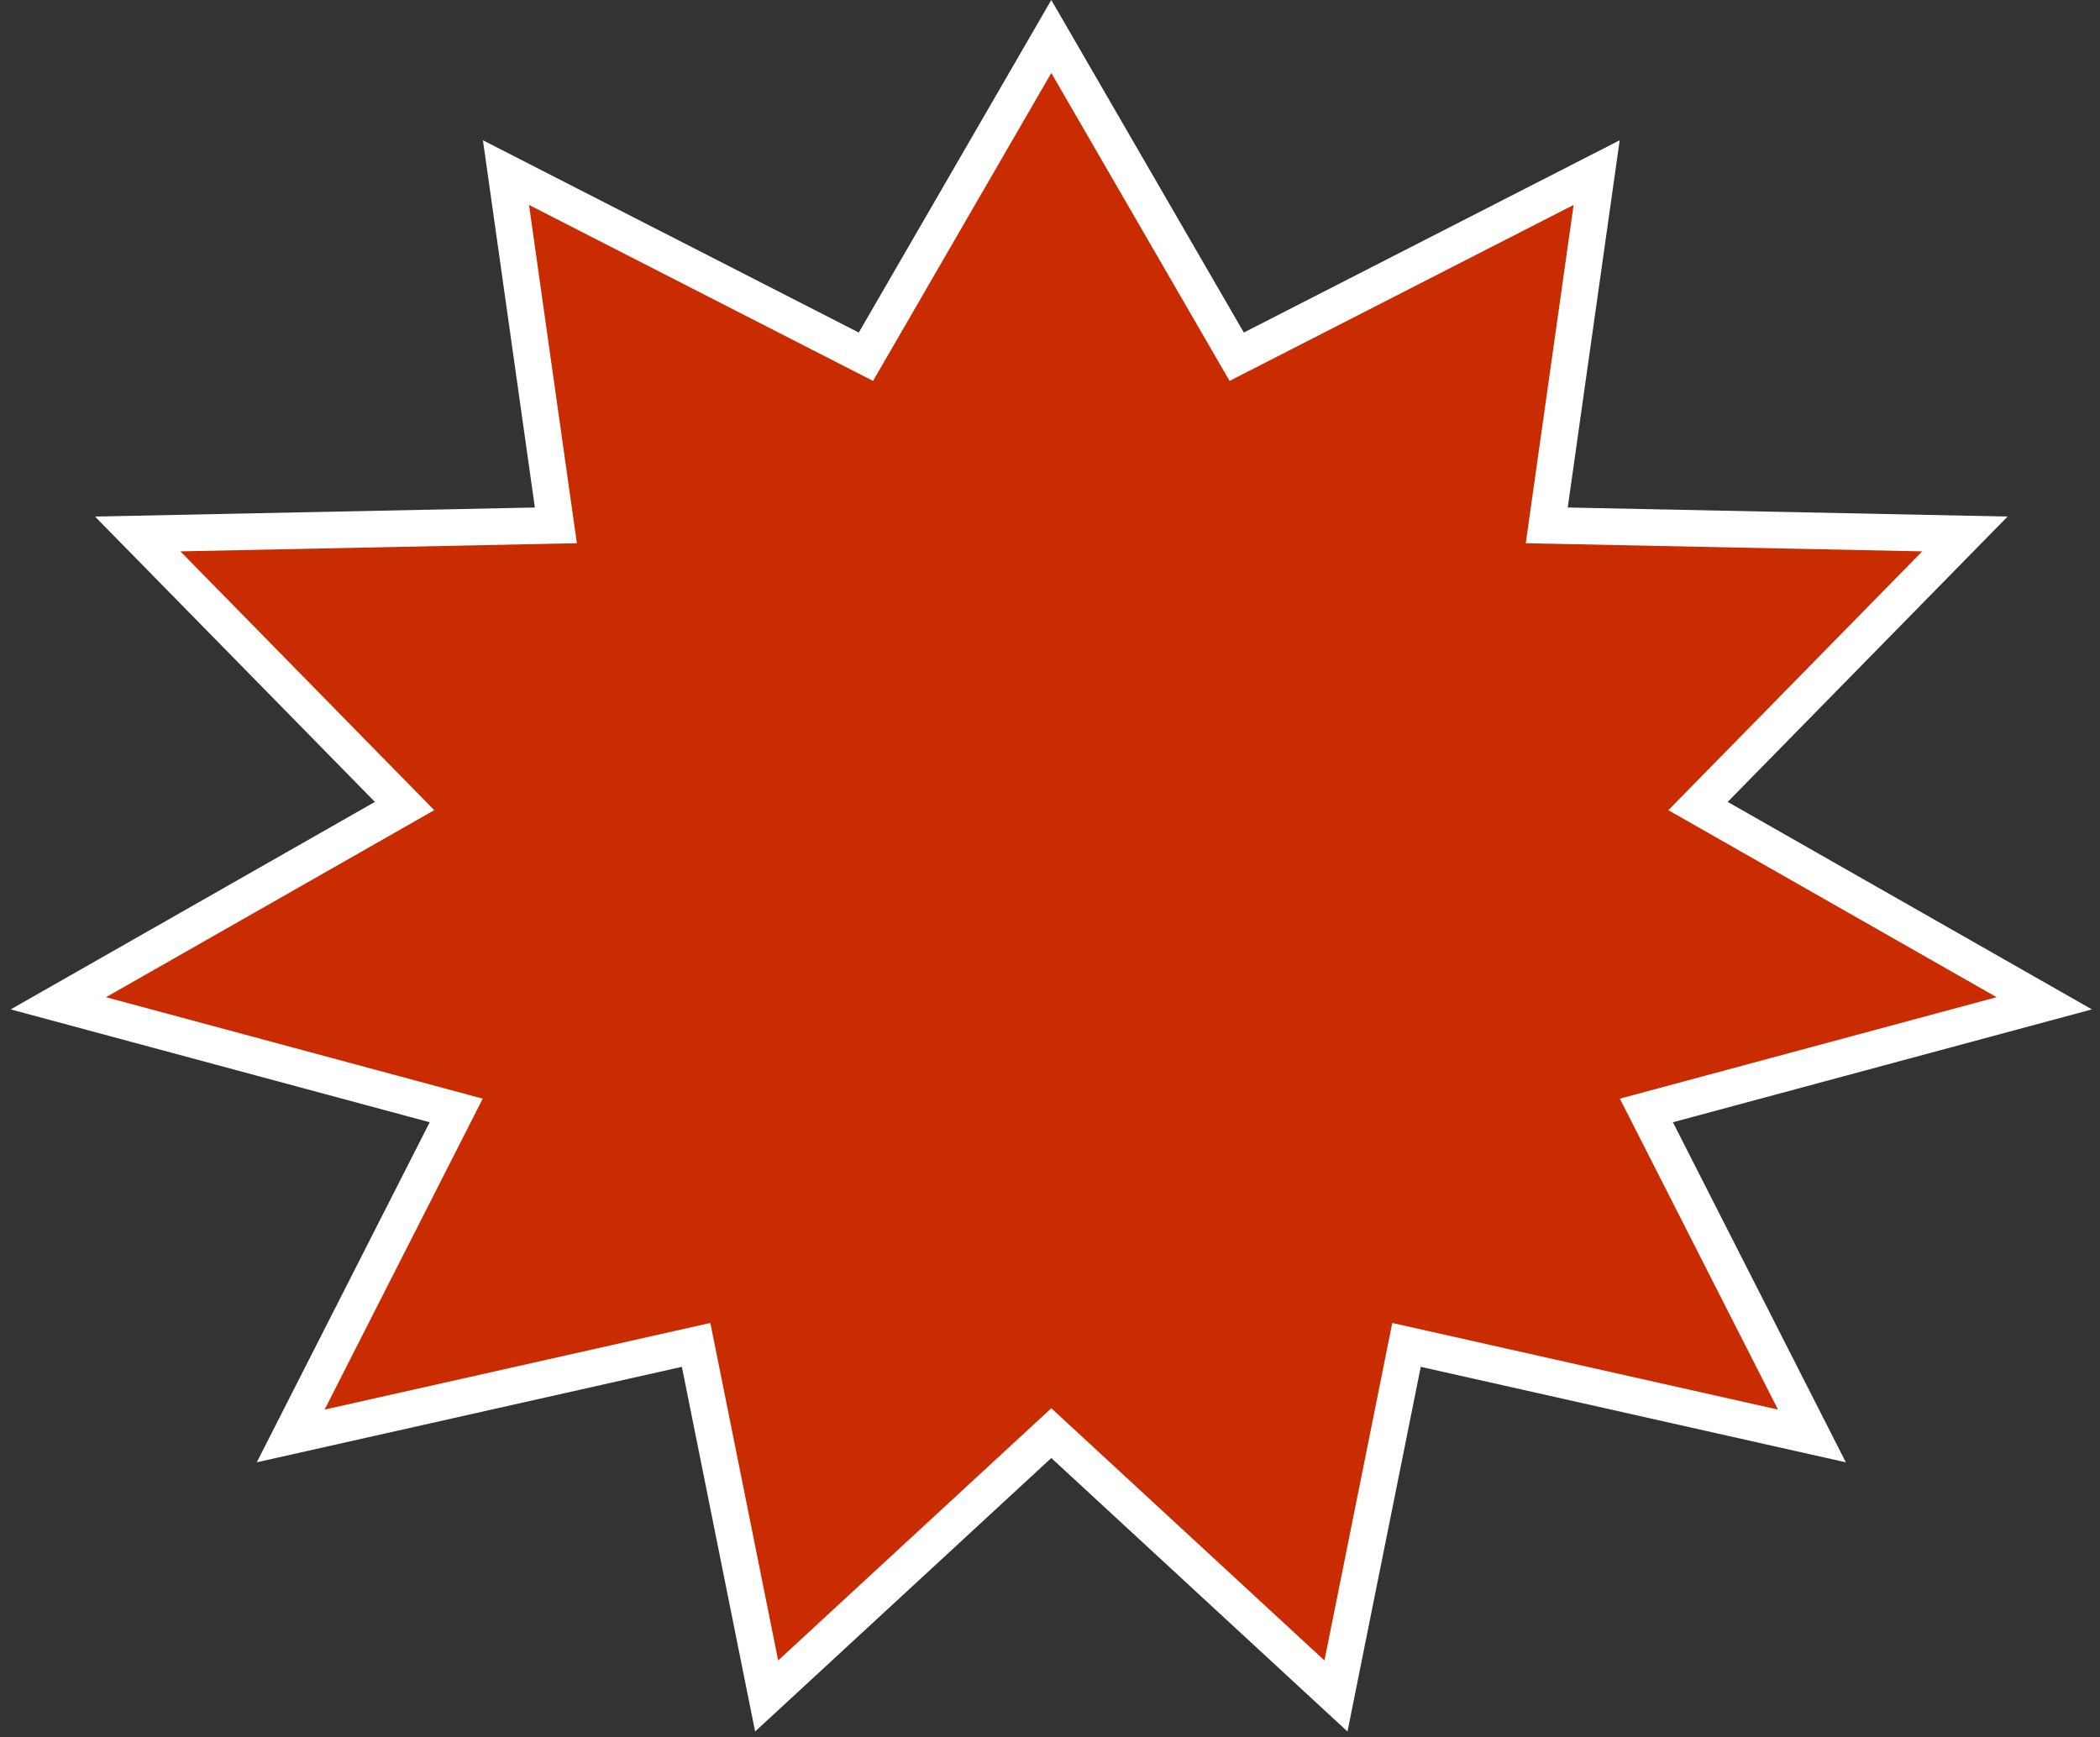 <?xml version="1.0" encoding="utf-8"?>
<svg xmlns="http://www.w3.org/2000/svg" fill="none" height="100%" overflow="visible" preserveAspectRatio="none" style="display: block;" viewBox="0 0 191 158" width="100%">
<rect x="0" y="0" width="191" height="158" fill="#333333" stroke="none"/>
<path d="M111.69 31.081L112.481 32.447L113.887 31.729L145.219 15.699L140.943 45.93L140.682 47.787L142.557 47.825L178.714 48.568L155.951 71.775L154.439 73.316L156.315 74.385L185.931 91.258L151.722 100.473L149.743 101.006L150.672 102.832L164.798 130.612L129.585 122.703L127.926 122.33L127.591 123.998L121.51 154.265L96.747 131.397L95.619 130.355L94.49 131.397L69.727 154.264L63.648 123.998L63.312 122.33L61.652 122.703L26.439 130.612L40.565 102.832L41.494 101.006L39.516 100.473L5.307 91.259L34.923 74.385L36.798 73.316L35.286 71.775L12.523 48.568L48.682 47.825L50.557 47.787L50.294 45.93L46.019 15.699L77.352 31.729L78.757 32.447L79.548 31.081L95.618 3.318L111.69 31.081Z" fill="#C92C00" id="Star 1" stroke="white" stroke-width="3.326"/>
</svg>